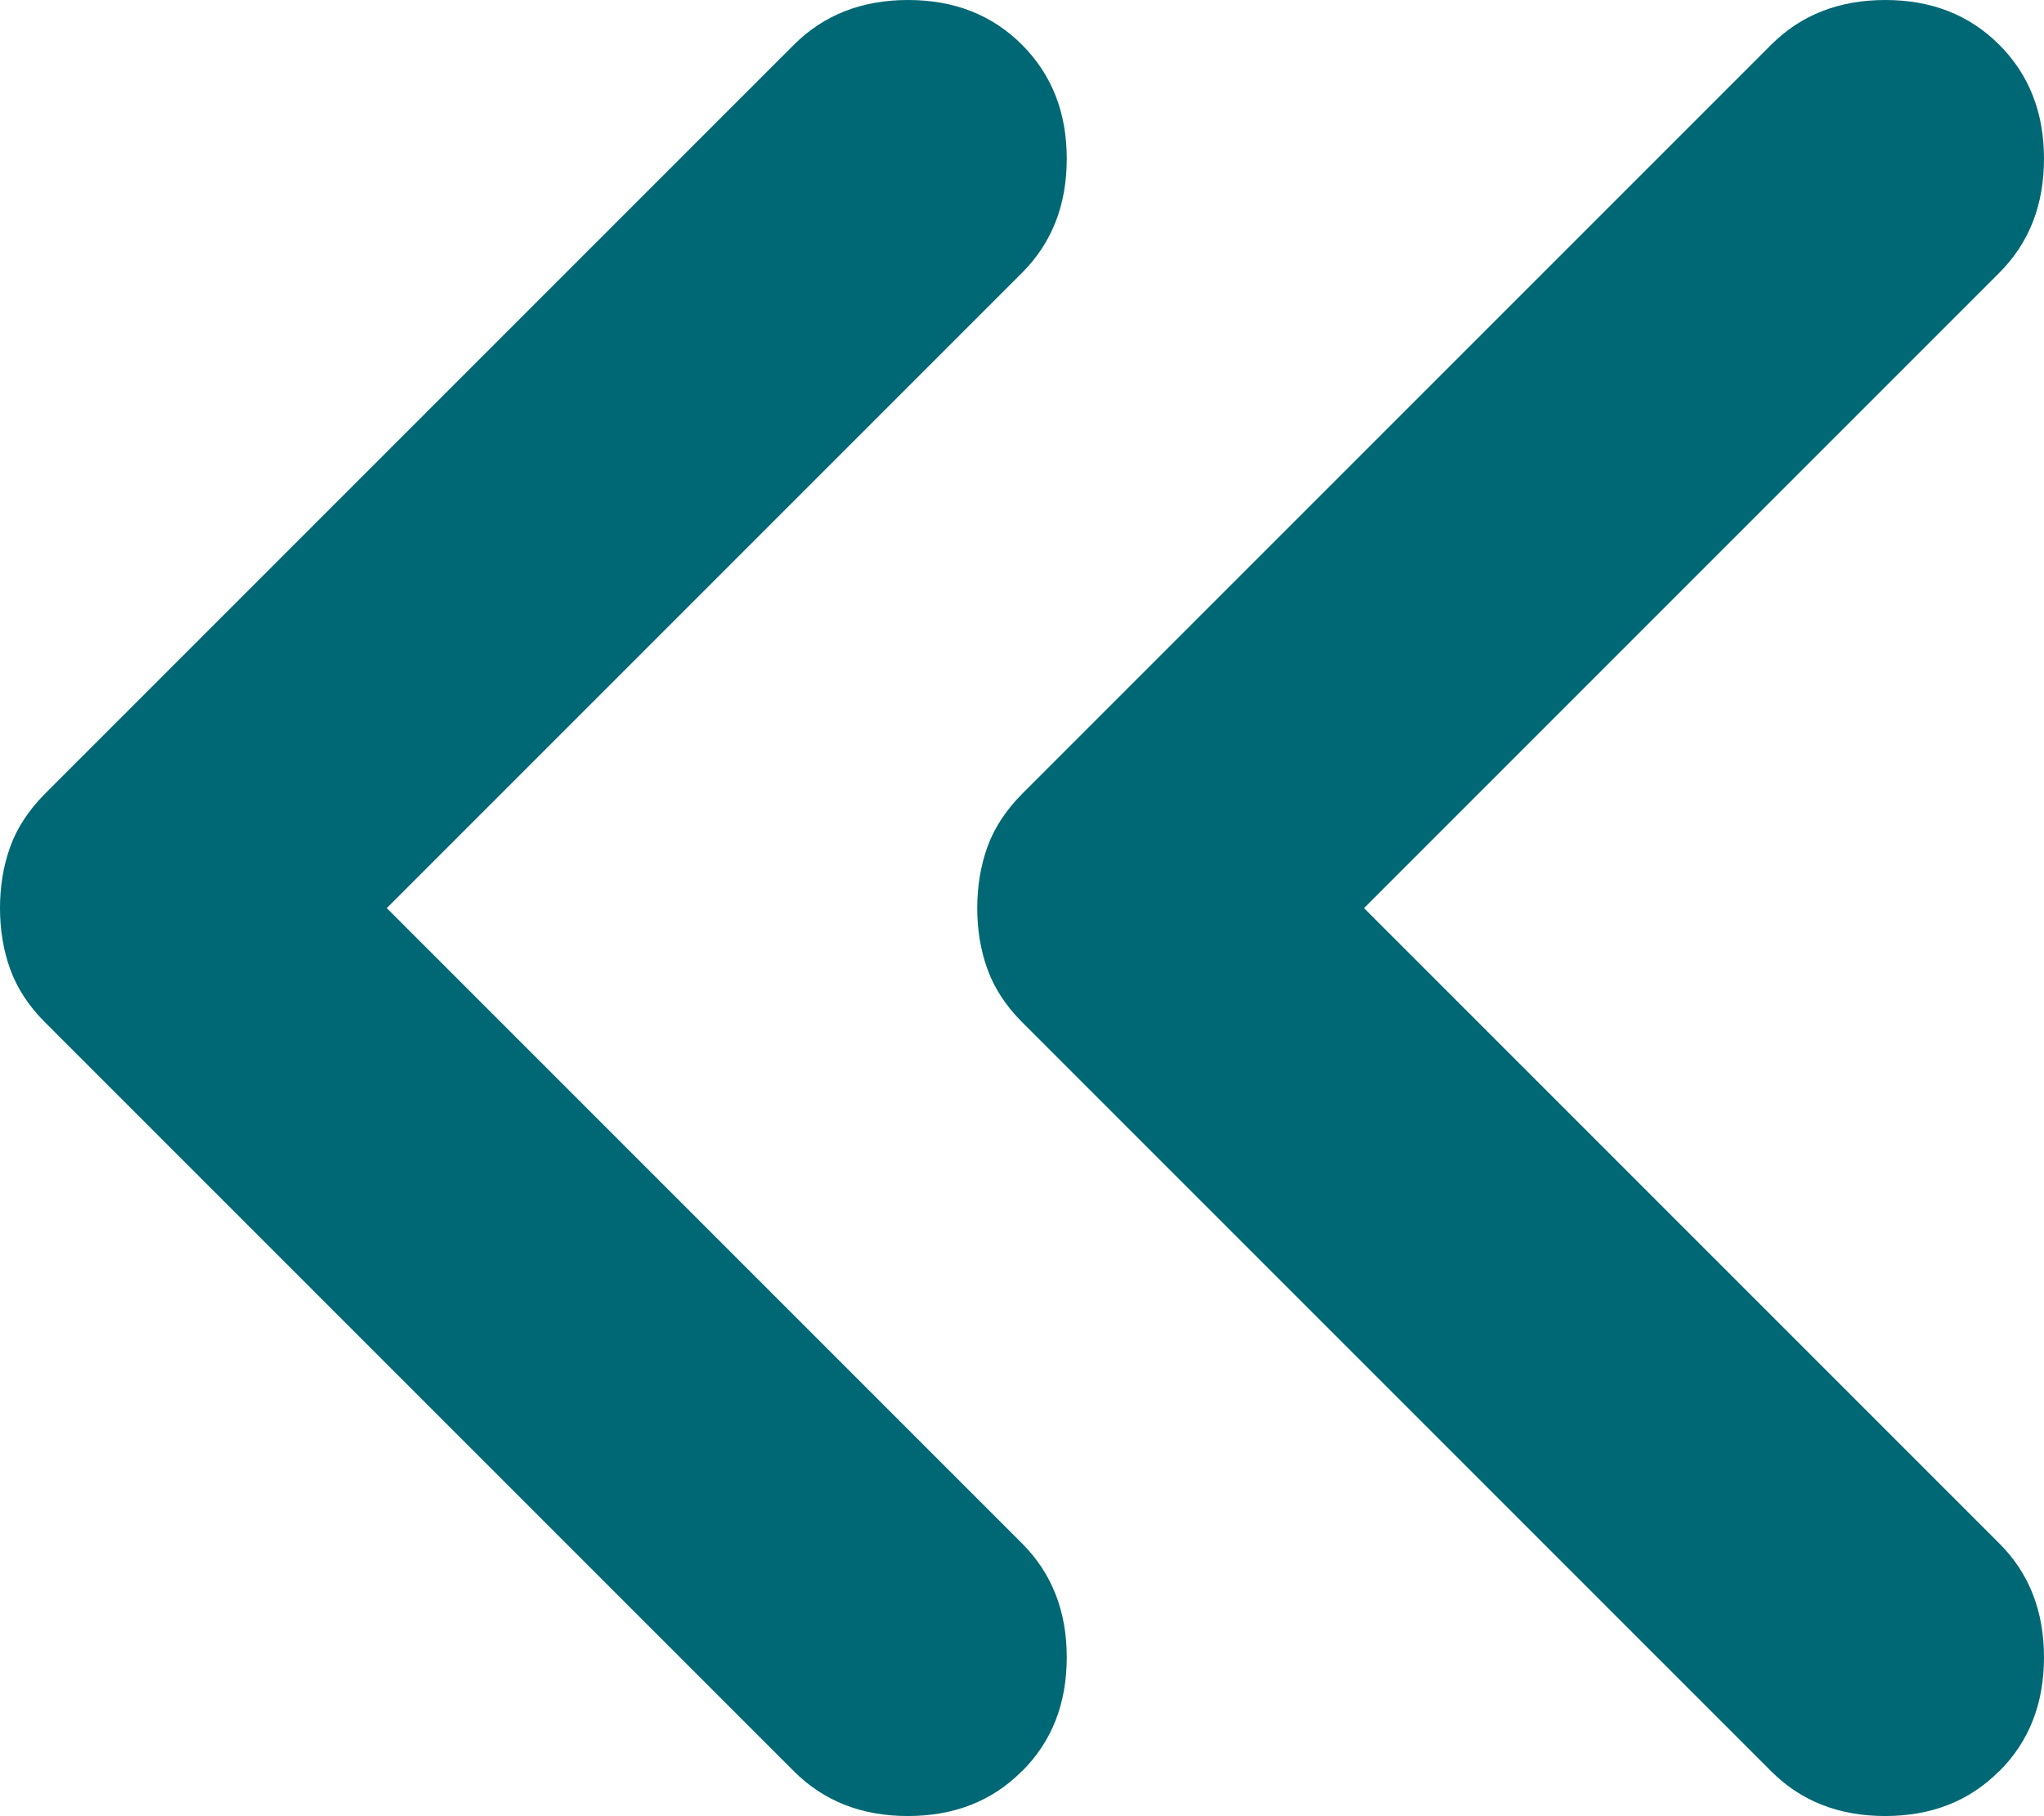 <?xml version="1.0" encoding="UTF-8" standalone="no"?>
<svg
   width="10.458"
   height="9.292"
   viewBox="0 0 10.458 9.292"
   fill="none"
   version="1.1"
   id="svg6"
   xmlns="http://www.w3.org/2000/svg"
   xmlns:svg="http://www.w3.org/2000/svg">
  <defs
     id="defs10" />
  <path
     d="M 10.229,9.062 C 10.382,8.91 10.458,8.715 10.458,8.479 c 0,-0.236 -0.076,-0.431 -0.229,-0.583 l -3.25,-3.25 3.25,-3.25 C 10.382,1.243 10.458,1.049 10.458,0.812 10.458,0.576 10.382,0.382 10.229,0.229 10.076,0.076 9.882,0 9.646,0 9.41,0 9.215,0.076 9.062,0.229 L 5.229,4.062 C 5.146,4.146 5.087,4.236 5.052,4.333 5.017,4.431 5,4.535 5,4.646 c 0,0.111 0.017,0.215 0.052,0.312 0.035,0.097 0.094,0.188 0.177,0.271 L 9.062,9.062 c 0.153,0.153 0.347,0.229 0.583,0.229 0.236,0 0.431,-0.076 0.583,-0.229 z"
     fill="#006875"
     id="path2" />
  <path
     d="M 5.229,9.062 C 5.382,8.91 5.458,8.715 5.458,8.479 5.458,8.243 5.382,8.049 5.229,7.896 l -3.25,-3.25 3.25,-3.25 C 5.382,1.243 5.458,1.049 5.458,0.812 5.458,0.576 5.382,0.382 5.229,0.229 5.076,0.076 4.882,0 4.646,0 4.41,0 4.215,0.076 4.062,0.229 L 0.229,4.062 C 0.146,4.146 0.087,4.236 0.052,4.333 0.017,4.431 0,4.535 0,4.646 c 0,0.111 0.017,0.215 0.052,0.312 0.035,0.097 0.094,0.188 0.177,0.271 L 4.062,9.062 c 0.153,0.153 0.347,0.229 0.583,0.229 0.236,0 0.431,-0.076 0.583,-0.229 z"
     fill="#006875"
     id="path4" />
</svg>
